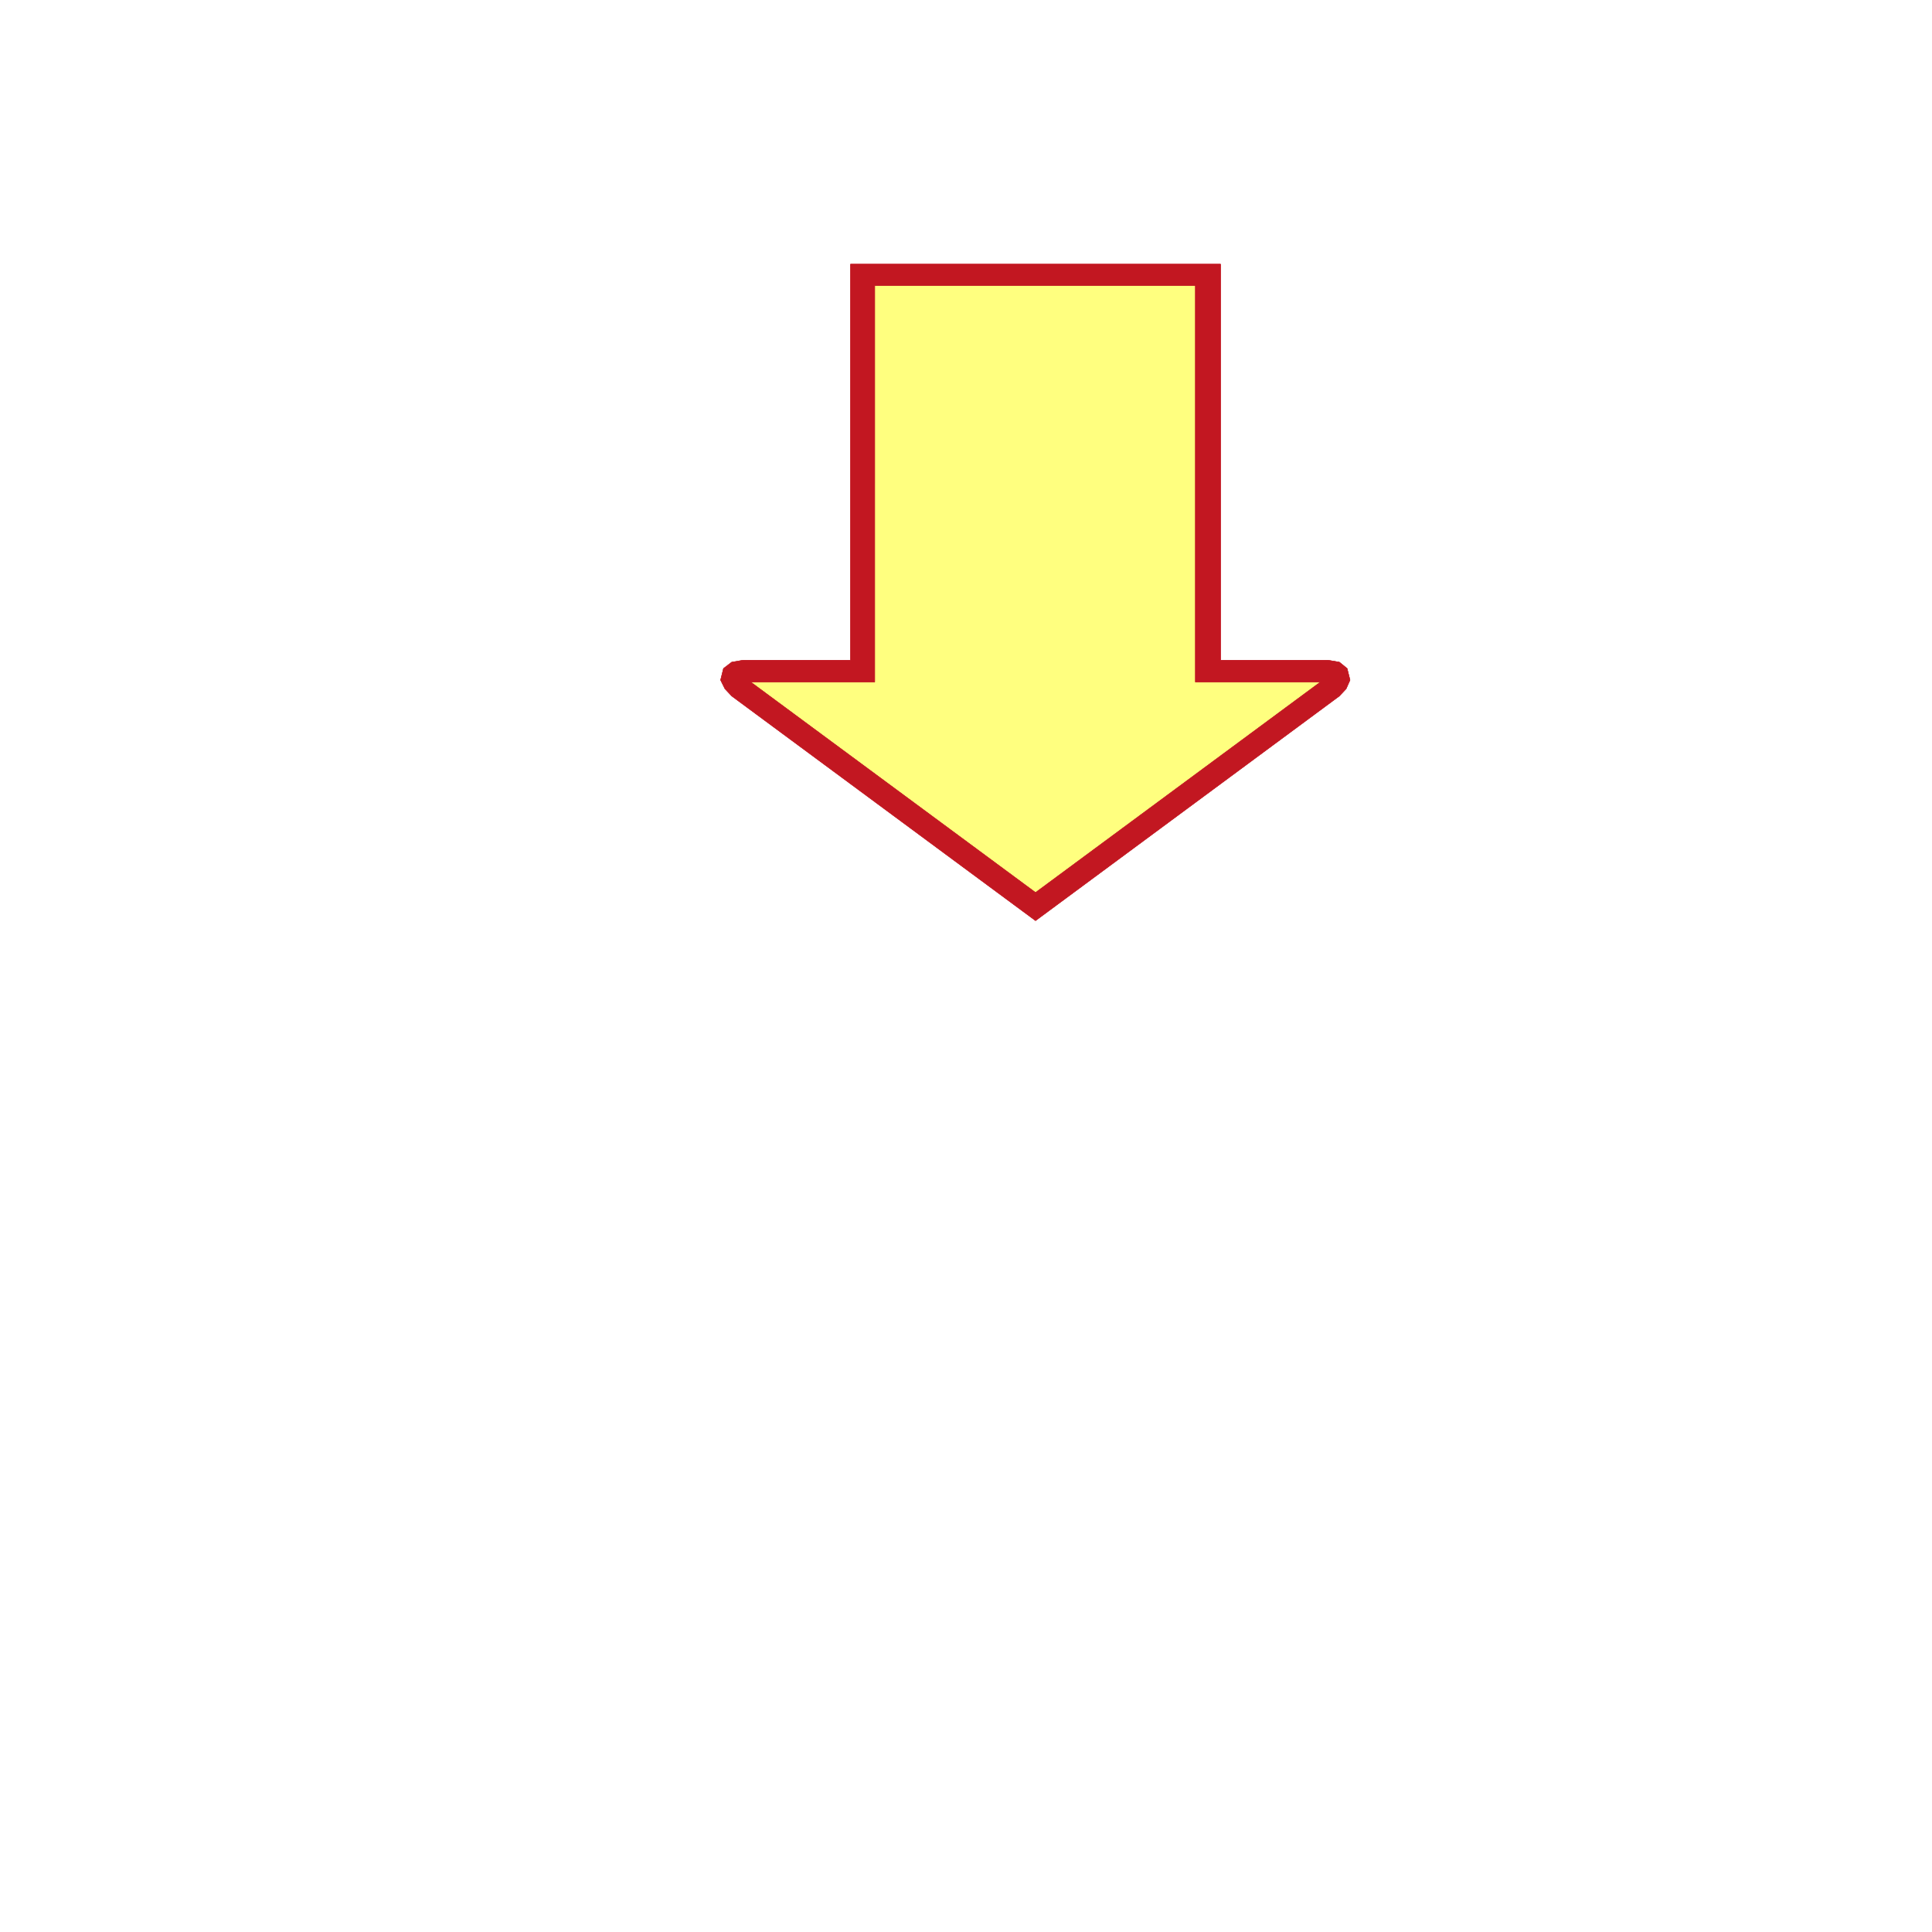 <svg xmlns="http://www.w3.org/2000/svg" width="2993.144" height="2993.144"><rect width="100%" height="100%" fill="#333333" stroke="none"/><defs><clipPath id="a"><path d="M0 0h2993.144v2992.184H0Zm0 0"/></clipPath></defs><path fill="#fff" d="M0 2993.144h2993.144V0H0Zm0 0"/><g clip-path="url(#a)" transform="translate(0 .96)"><path fill="#fff" fill-rule="evenodd" stroke="#fff" stroke-linecap="square" stroke-linejoin="bevel" stroke-miterlimit="10" stroke-width=".729" d="M0 2992.184h2993.145V-.961H0Zm0 0"/></g><path fill="#ffff7f" fill-rule="evenodd" stroke="#ffff7f" stroke-linecap="square" stroke-linejoin="bevel" stroke-miterlimit="10" stroke-width=".729" d="M1355.121 442.227v614.363h-192.3l441.495 326.25 441.497-326.25H1852V442.227Zm0 0"/><path fill="none" stroke="#ffff7f" stroke-linecap="square" stroke-linejoin="bevel" stroke-miterlimit="10" stroke-width=".729" d="M1355.121 442.227v614.363h-192.3l441.495 326.25 441.497-326.25H1852V442.227Zm0 0"/><path fill="#c21721" fill-rule="evenodd" stroke="#c21721" stroke-linecap="square" stroke-linejoin="bevel" stroke-miterlimit="10" stroke-width=".729" d="M1890.918 409.297h-573.203v613.637H1150.89l-17.247 2.968-12.714 9.742-4.48 17.922 6.722 13.496 10.472 11.2 470.672 347.976 470.672-347.976 10.469-11.2 5.992-13.496-4.48-17.922-11.98-9.742-17.196-2.968h-166.875V409.297L1852 442.227v614.363h193.813l-441.497 326.25-441.496-326.25h192.301V442.227H1852Zm0 0"/><path fill="none" stroke="#c21721" stroke-linecap="square" stroke-linejoin="bevel" stroke-miterlimit="10" stroke-width=".729" d="M1890.918 409.297h-573.203v613.637H1150.89l-17.247 2.968-12.714 9.742-4.48 17.922 6.722 13.496 10.472 11.2 470.672 347.976 470.672-347.976 10.469-11.2 5.992-13.496-4.48-17.922-11.98-9.742-17.196-2.968h-166.875V409.297L1852 442.227v614.363h193.813l-441.497 326.25-441.496-326.25h192.301V442.227H1852Zm0 0"/></svg>
